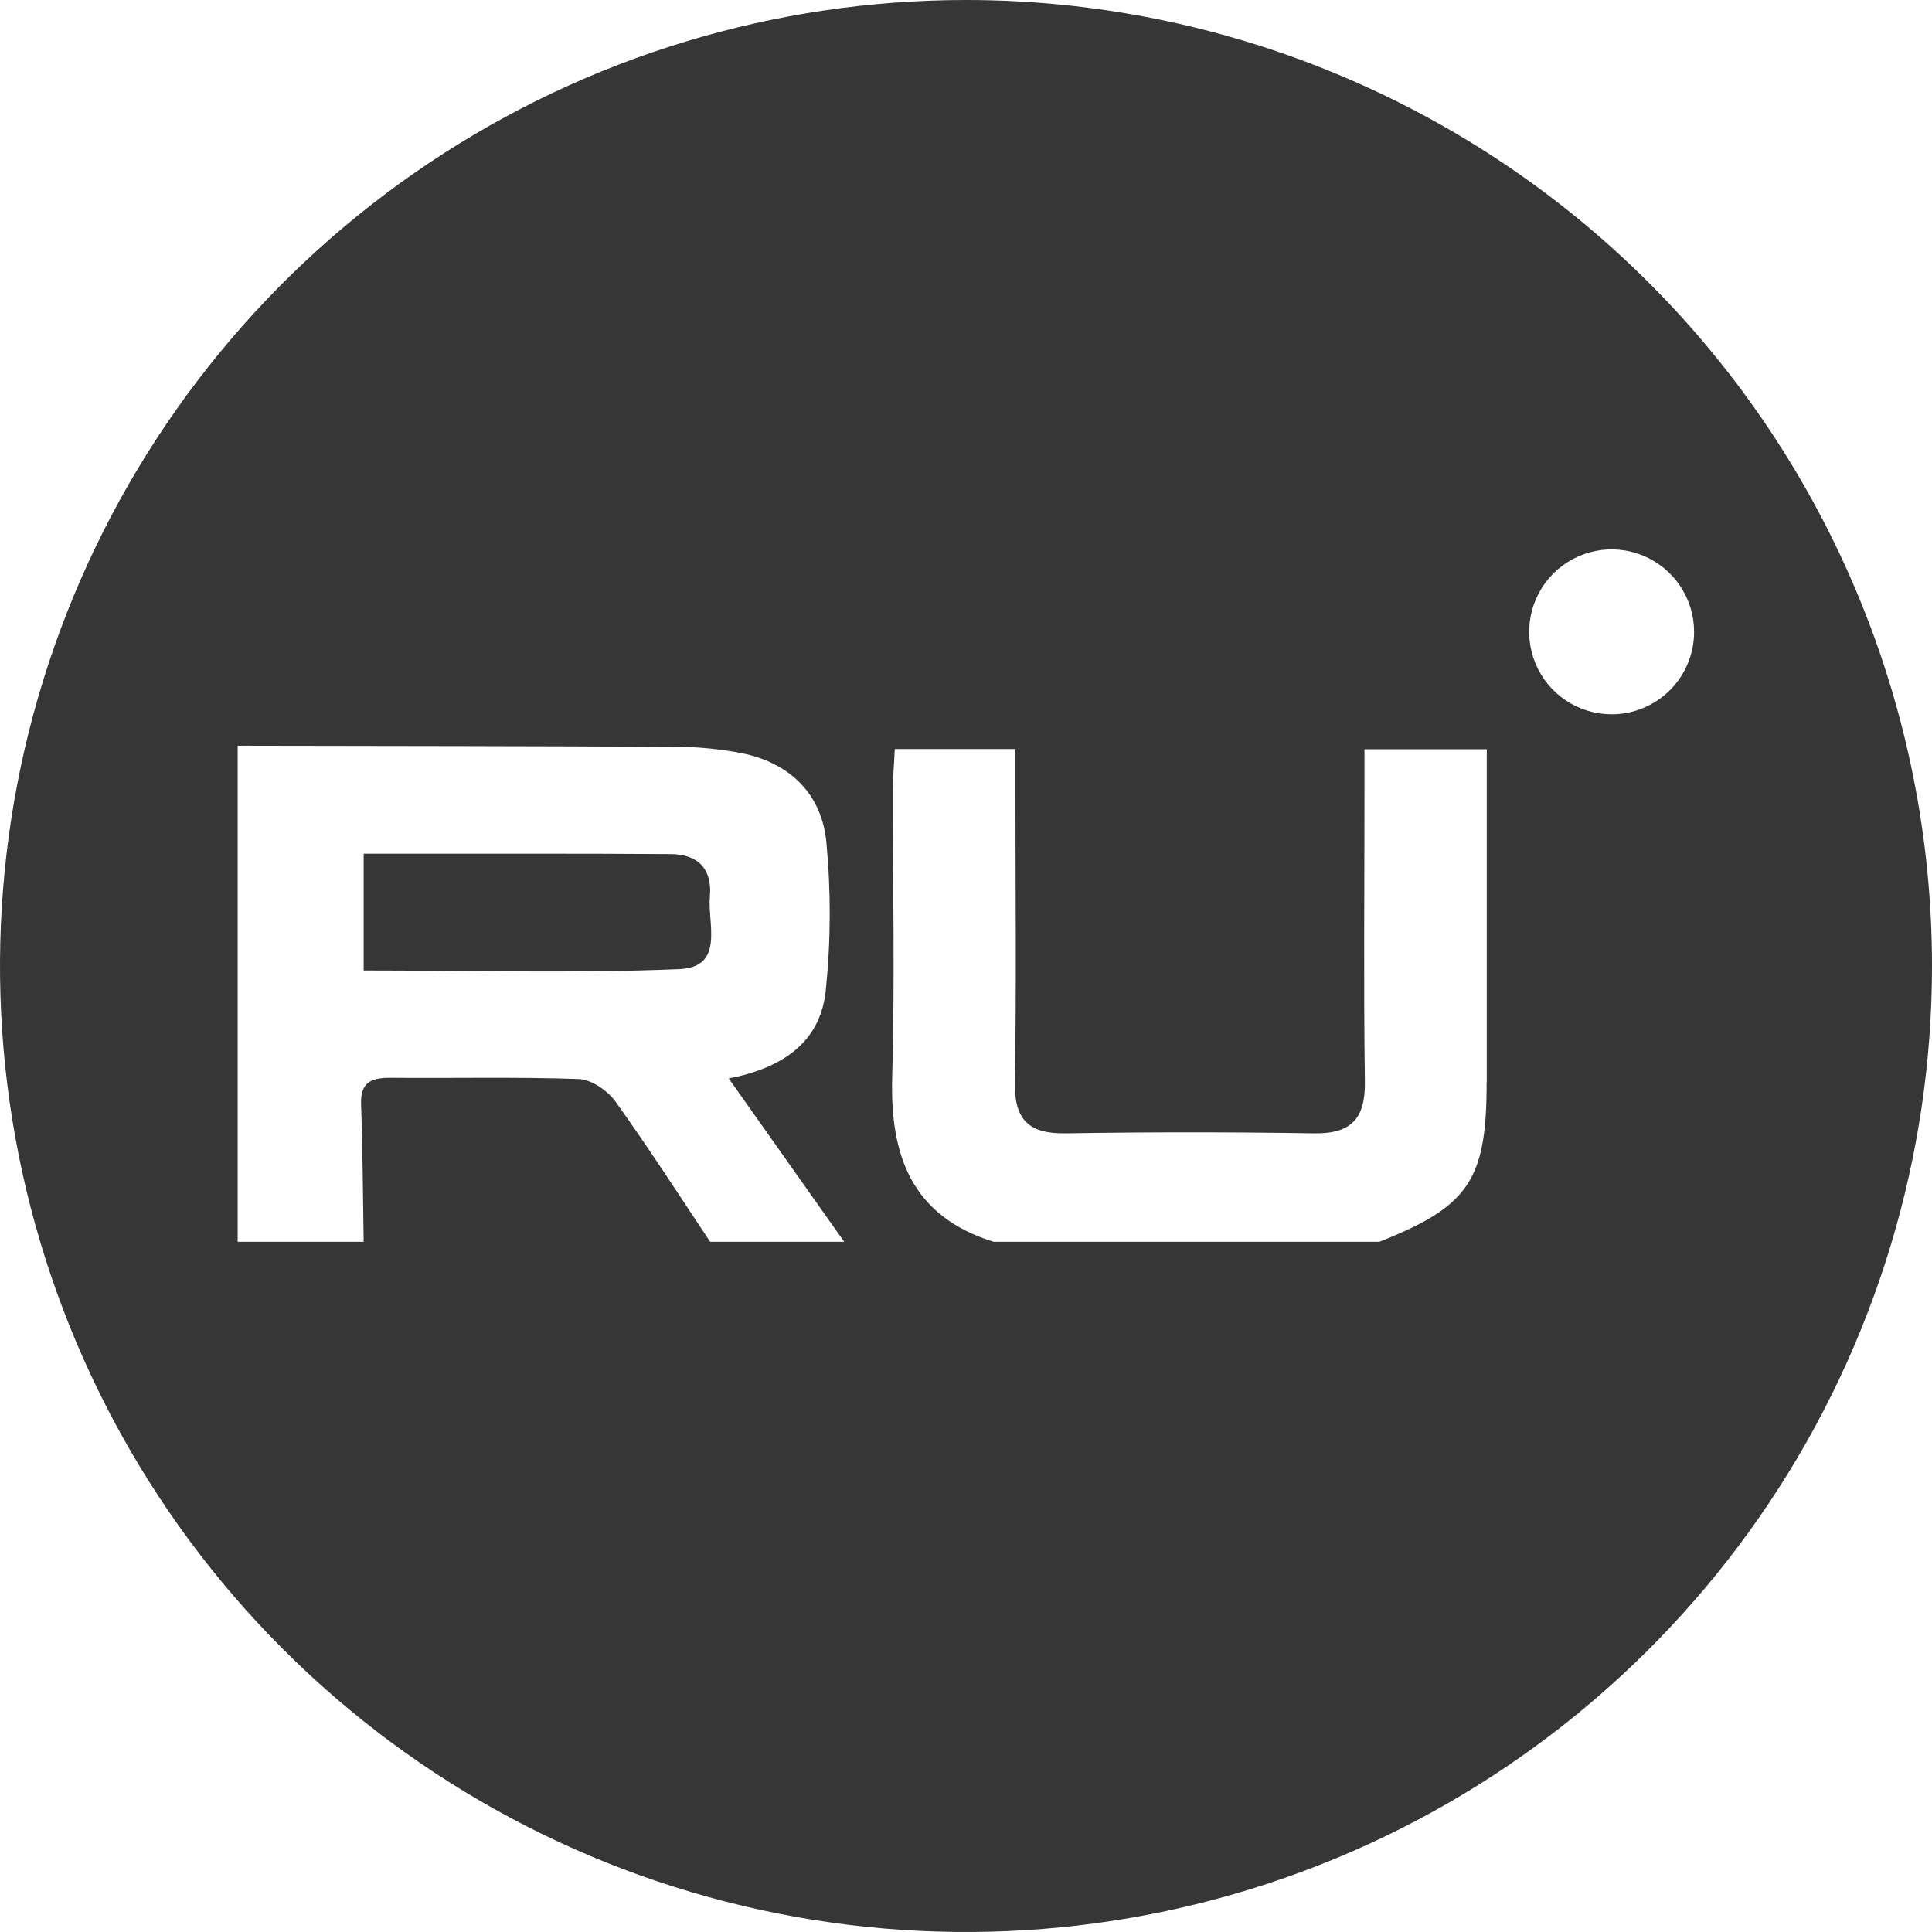 <?xml version="1.0" encoding="UTF-8"?> <svg xmlns="http://www.w3.org/2000/svg" width="328" height="328" viewBox="0 0 328 328" fill="none"><g clip-path="url(#clip0_1628_216)"><path d="M120.518 152.19C120.928 147.63 118.598 145.02 113.858 145C105.618 144.946 97.378 144.923 89.138 144.93H61.738V164.76C79.878 164.76 97.648 165.27 115.358 164.53C123.078 164.19 120.098 156.83 120.518 152.19Z" fill="#363636"></path><path d="M164 0C131.564 0 99.856 9.618 72.887 27.639C45.917 45.66 24.897 71.273 12.484 101.24C0.071 131.207 -3.177 164.182 3.151 195.995C9.479 227.808 25.099 257.03 48.035 279.966C70.97 302.901 100.192 318.521 132.005 324.849C163.818 331.177 196.793 327.929 226.76 315.516C256.727 303.103 282.341 282.083 300.361 255.114C318.382 228.144 328 196.436 328 164C328 120.504 310.722 78.79 279.966 48.035C249.21 17.279 207.496 0 164 0ZM120.56 210.82C115.24 202.82 110.08 194.82 104.49 187.01C103.15 185.15 100.41 183.27 98.25 183.19C87.57 182.81 76.87 183.08 66.18 182.98C62.94 182.98 61.18 183.81 61.3 187.47C61.58 195.25 61.61 203.03 61.74 210.82H40.35V126.6C65.01 126.65 89.66 126.65 114.35 126.79C118.338 126.769 122.319 127.151 126.23 127.93C134.23 129.65 139.5 134.88 140.29 142.93C141.085 151.299 141.055 159.727 140.2 168.09C139.32 176.93 132.86 181.33 123.72 183.09L143.32 210.82H120.56ZM252.39 183.82C252.39 200.39 249.33 204.82 234.18 210.82H168.68C154.81 206.5 151.09 196.25 151.47 182.88C151.93 166.63 151.57 150.36 151.59 134.1C151.59 131.92 151.79 129.74 151.91 127.17H172.39V134.33C172.39 150.81 172.58 167.33 172.3 183.78C172.19 190.2 174.74 192.52 180.99 192.41C194.99 192.183 209.02 192.183 223.08 192.41C229.41 192.51 231.81 189.91 231.72 183.63C231.49 167.38 231.65 151.11 231.65 134.85V127.2H252.41V135C252.41 151.29 252.41 167.55 252.41 183.81L252.39 183.82ZM273.61 121.27C270.841 121.27 268.134 120.449 265.832 118.911C263.53 117.372 261.735 115.186 260.676 112.628C259.616 110.069 259.339 107.254 259.879 104.539C260.419 101.823 261.753 99.328 263.711 97.371C265.669 95.413 268.163 94.079 270.879 93.539C273.595 92.999 276.409 93.276 278.968 94.336C281.526 95.395 283.712 97.19 285.251 99.492C286.789 101.794 287.61 104.501 287.61 107.27C287.61 110.983 286.135 114.544 283.51 117.169C280.884 119.795 277.323 121.27 273.61 121.27Z" fill="#363636"></path></g><defs><clipPath id="clip0_1628_216"><rect width="328" height="328" fill="white"></rect></clipPath></defs></svg> 